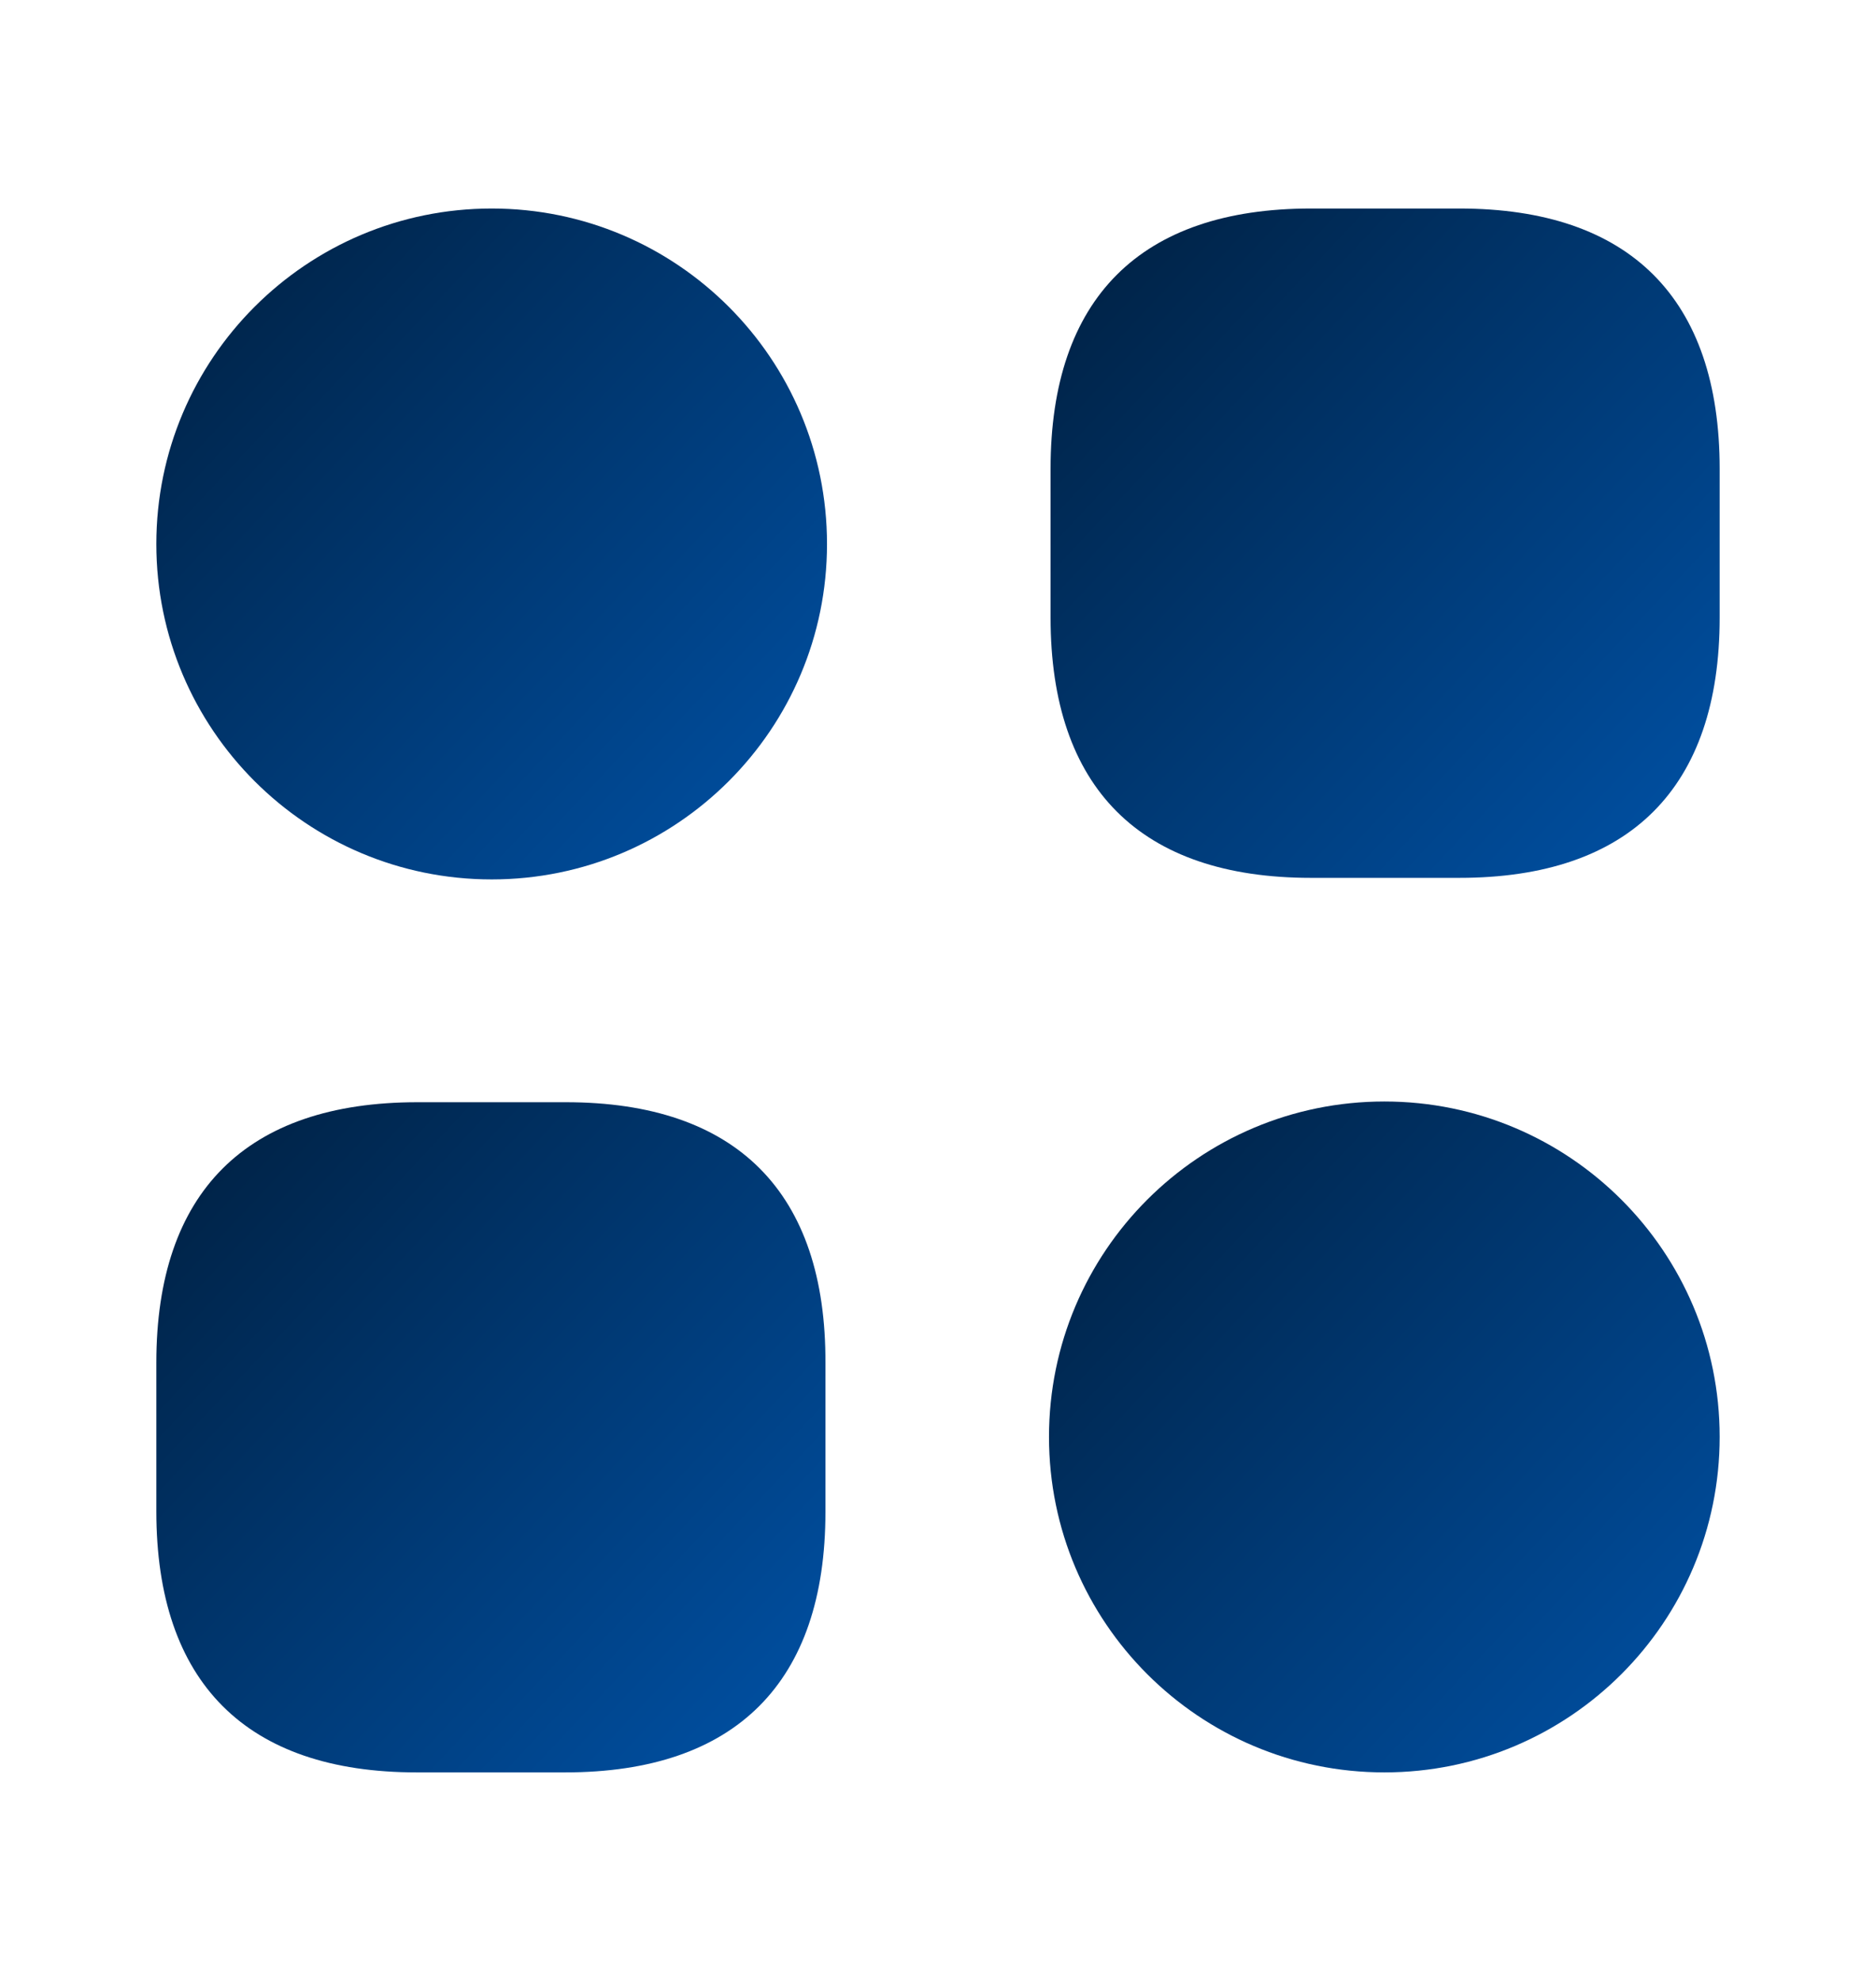 <svg width="18" height="19" viewBox="0 0 18 19" fill="none" xmlns="http://www.w3.org/2000/svg">
<g id="vuesax/bold/category-2">
<g id="category-2">
<path id="Vector" d="M14.002 2H12.578C10.943 2 10.08 2.862 10.08 4.497V5.923C10.08 7.558 10.943 8.42 12.578 8.42H14.002C15.637 8.42 16.5 7.558 16.5 5.923V4.497C16.5 2.862 15.637 2 14.002 2Z" fill="url(#paint0_linear_4162_8589)"/>
<path id="Vector_2" d="M5.43 10.572H4.005C2.362 10.572 1.5 11.435 1.5 13.07V14.495C1.5 16.137 2.362 17 3.998 17H5.423C7.058 17 7.92 16.137 7.92 14.502V13.077C7.928 11.435 7.065 10.572 5.43 10.572Z" fill="url(#paint1_linear_4162_8589)"/>
<path id="Vector_3" d="M4.718 8.435C6.494 8.435 7.935 6.994 7.935 5.218C7.935 3.441 6.494 2 4.718 2C2.941 2 1.5 3.441 1.5 5.218C1.5 6.994 2.941 8.435 4.718 8.435Z" fill="url(#paint2_linear_4162_8589)"/>
<path id="Vector_4" d="M13.283 17C15.059 17 16.5 15.559 16.5 13.782C16.5 12.005 15.059 10.565 13.283 10.565C11.505 10.565 10.065 12.005 10.065 13.782C10.065 15.559 11.505 17 13.283 17Z" fill="url(#paint3_linear_4162_8589)"/>
</g>
</g>
<defs>
<linearGradient id="paint0_linear_4162_8589" x1="10.08" y1="2" x2="16.547" y2="8.064" gradientUnits="userSpaceOnUse">
<stop stop-color="#001F3F"/>
<stop offset="1" stop-color="#0051A5"/>
</linearGradient>
<linearGradient id="paint1_linear_4162_8589" x1="1.5" y1="10.572" x2="7.974" y2="16.636" gradientUnits="userSpaceOnUse">
<stop stop-color="#001F3F"/>
<stop offset="1" stop-color="#0051A5"/>
</linearGradient>
<linearGradient id="paint2_linear_4162_8589" x1="1.5" y1="2" x2="7.983" y2="8.078" gradientUnits="userSpaceOnUse">
<stop stop-color="#001F3F"/>
<stop offset="1" stop-color="#0051A5"/>
</linearGradient>
<linearGradient id="paint3_linear_4162_8589" x1="10.065" y1="10.565" x2="16.547" y2="16.642" gradientUnits="userSpaceOnUse">
<stop stop-color="#001F3F"/>
<stop offset="1" stop-color="#0051A5"/>
</linearGradient>
</defs>
</svg>
